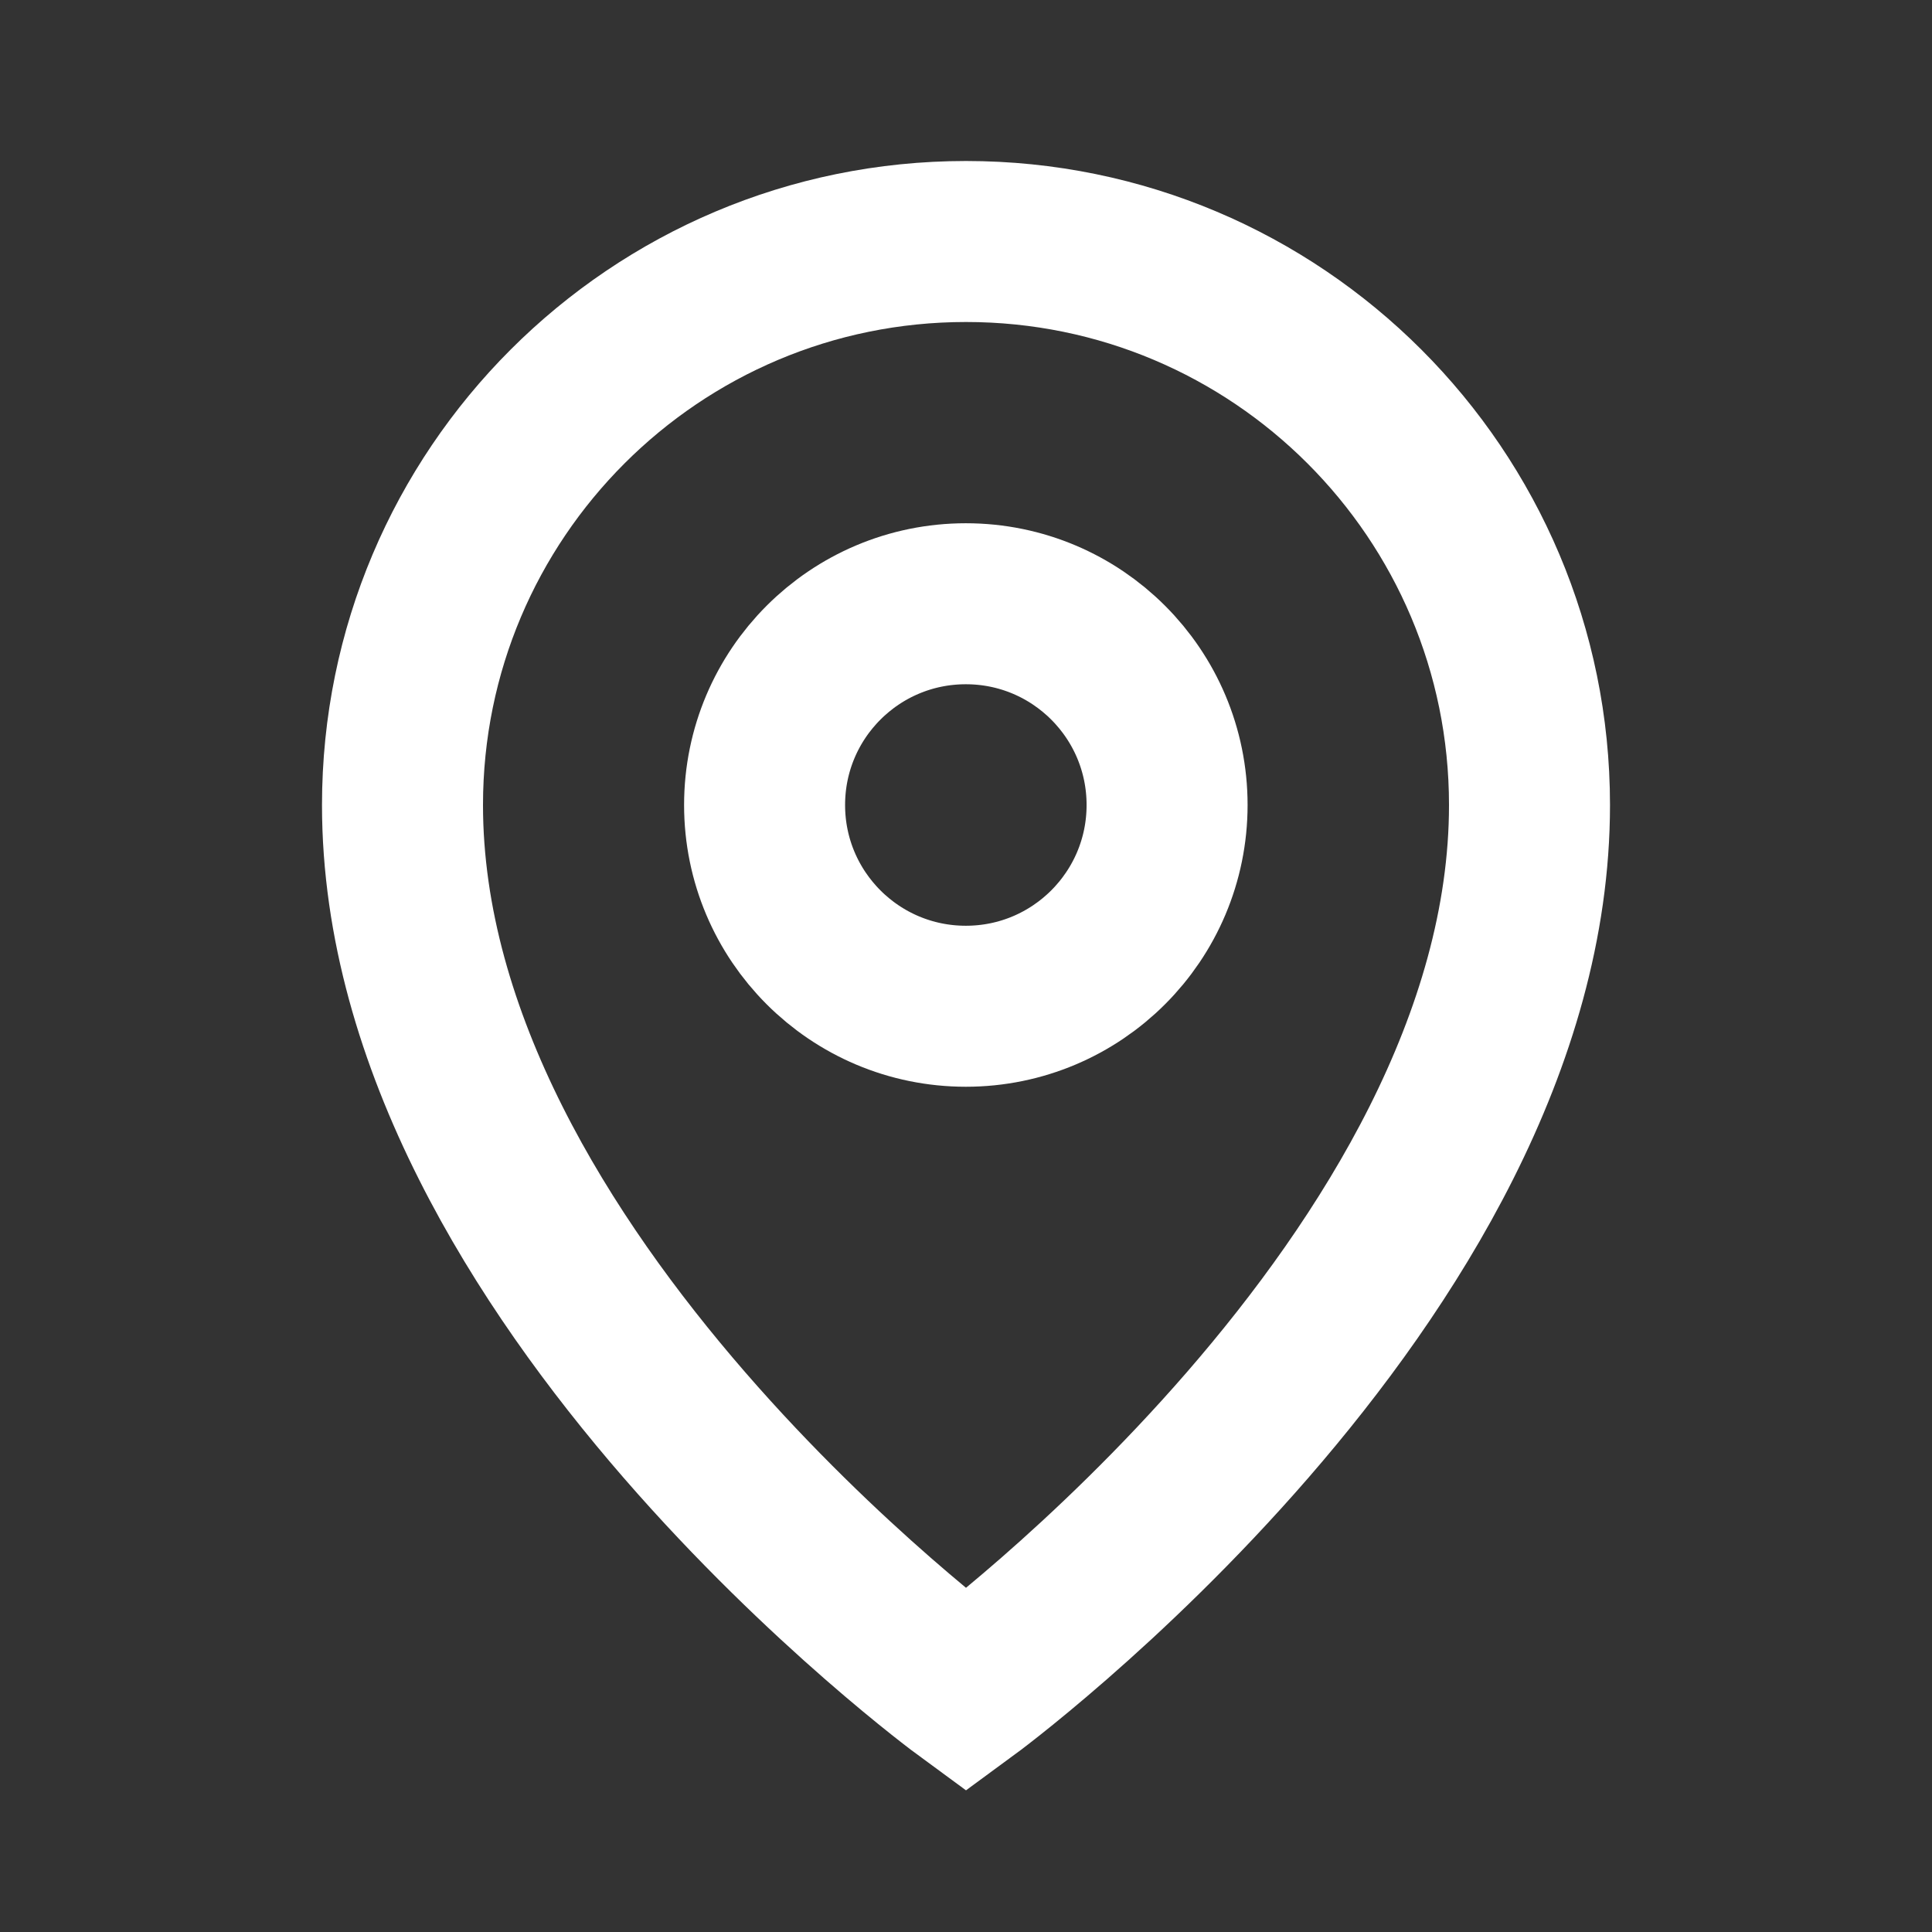 <svg xmlns="http://www.w3.org/2000/svg" width="24" height="24" viewBox="0 0 24 24" fill="none">
  <rect x="0" y="0" width="24" height="24" fill="#333333" stroke="none"/>
  <path d="M14.498 10C14.498 11.381 13.379 12.5 11.998 12.5C10.617 12.5 9.498 11.381 9.498 10C9.498 8.619 10.617 7.5 11.998 7.5C13.379 7.5 14.498 8.619 14.498 10Z" stroke="white" stroke-width="2"/>
  <path d="M19 10C19 15.866 12 21 12 21C12 21 5 15.866 5 10C5 6.134 8.134 3 12 3C15.866 3 19 6.134 19 10Z" stroke="white" stroke-width="2"/>
</svg>